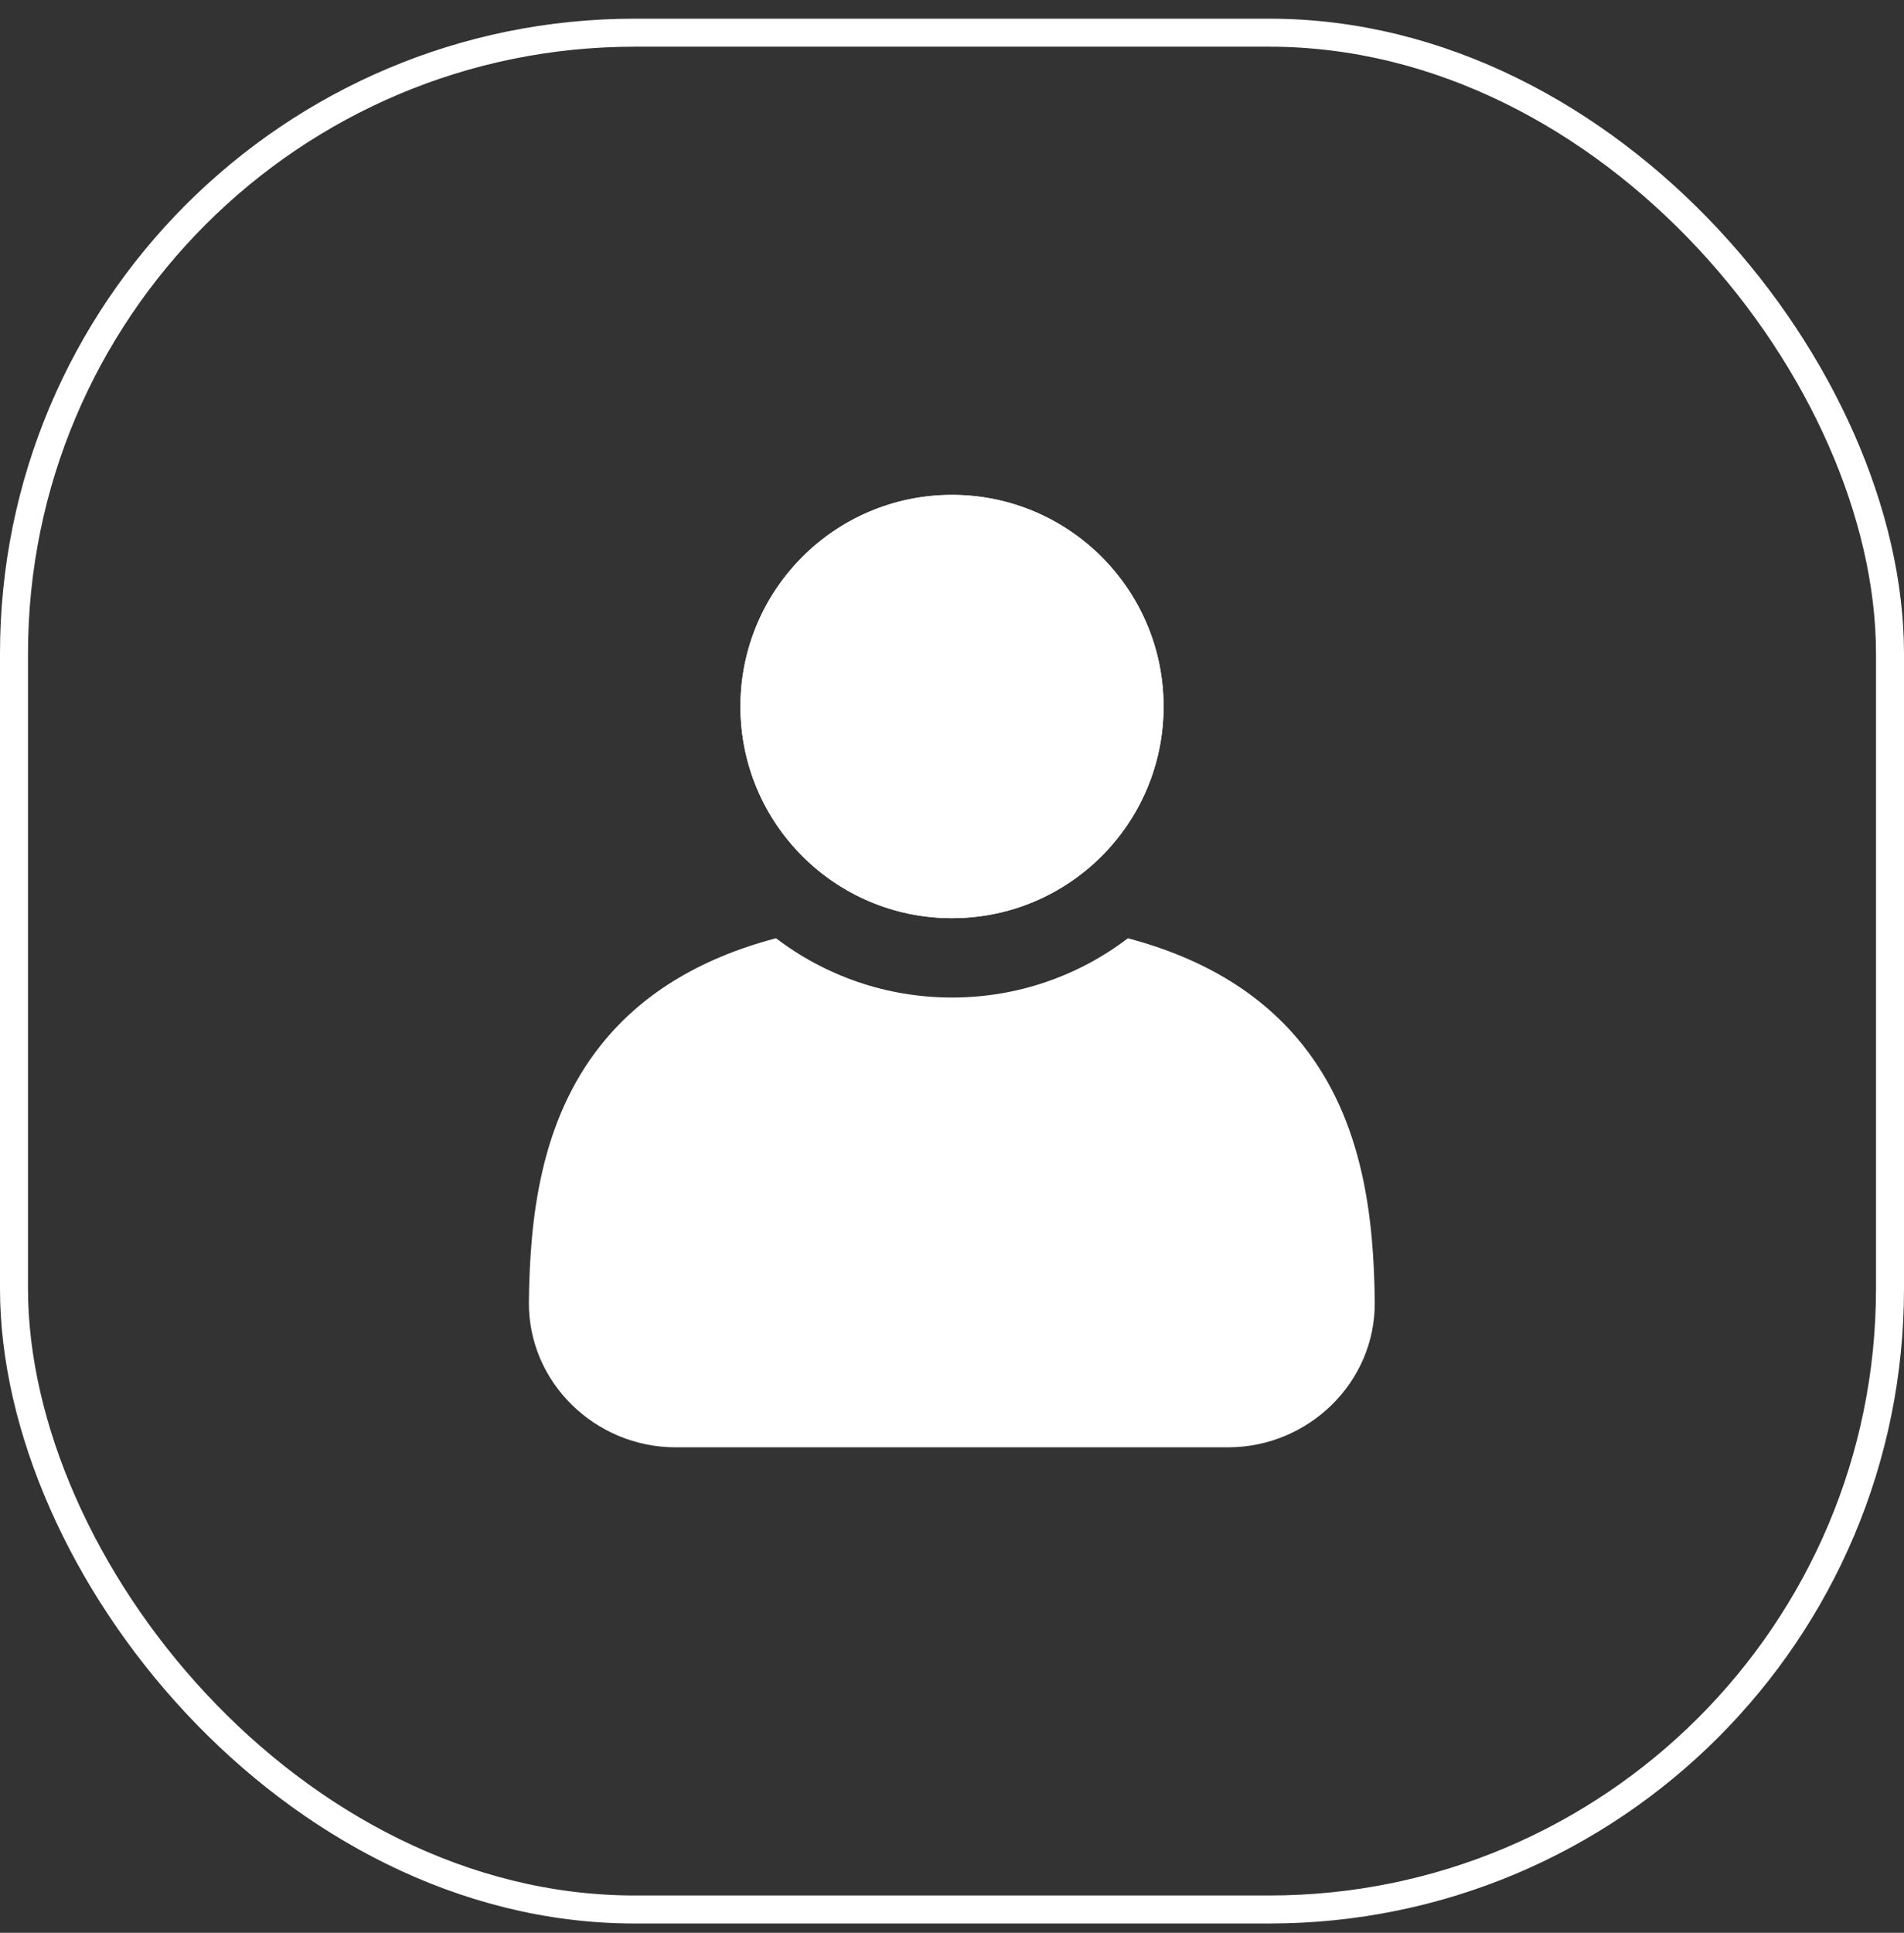 <?xml version="1.0" encoding="UTF-8"?> <svg xmlns="http://www.w3.org/2000/svg" width="68" height="69" viewBox="0 0 68 69" fill="none"><rect x="0" y="0" width="68" height="69" fill="#333333" stroke="none"/><rect x="0.5" y="1.167" width="67" height="67" rx="22.167" stroke="white"></rect><path d="M41.556 25.222C41.556 29.395 38.173 32.778 34 32.778C29.827 32.778 26.445 29.395 26.445 25.222C26.445 21.049 29.827 17.667 34 17.667C38.173 17.667 41.556 21.049 41.556 25.222Z" fill="white"></path><path fill-rule="evenodd" clip-rule="evenodd" d="M33.96 17.667C29.805 17.688 26.444 21.063 26.444 25.222C26.444 29.395 29.827 32.778 34 32.778C38.173 32.778 41.556 29.395 41.556 25.222C41.556 21.084 38.229 17.723 34.104 17.667C34.068 17.667 34.031 17.667 33.994 17.667C33.983 17.667 33.971 17.667 33.96 17.667ZM27.714 33.494C24.877 34.245 22.859 35.558 21.471 37.295C19.274 40.043 18.926 43.538 18.889 46.455C18.852 49.37 21.283 51.667 24.118 51.667H43.87C46.705 51.667 49.136 49.37 49.099 46.455C49.062 43.538 48.714 40.043 46.517 37.295C45.13 35.56 43.115 34.248 40.283 33.496C38.538 34.823 36.361 35.611 34 35.611C31.637 35.611 29.459 34.822 27.714 33.494Z" fill="white"></path></svg> 